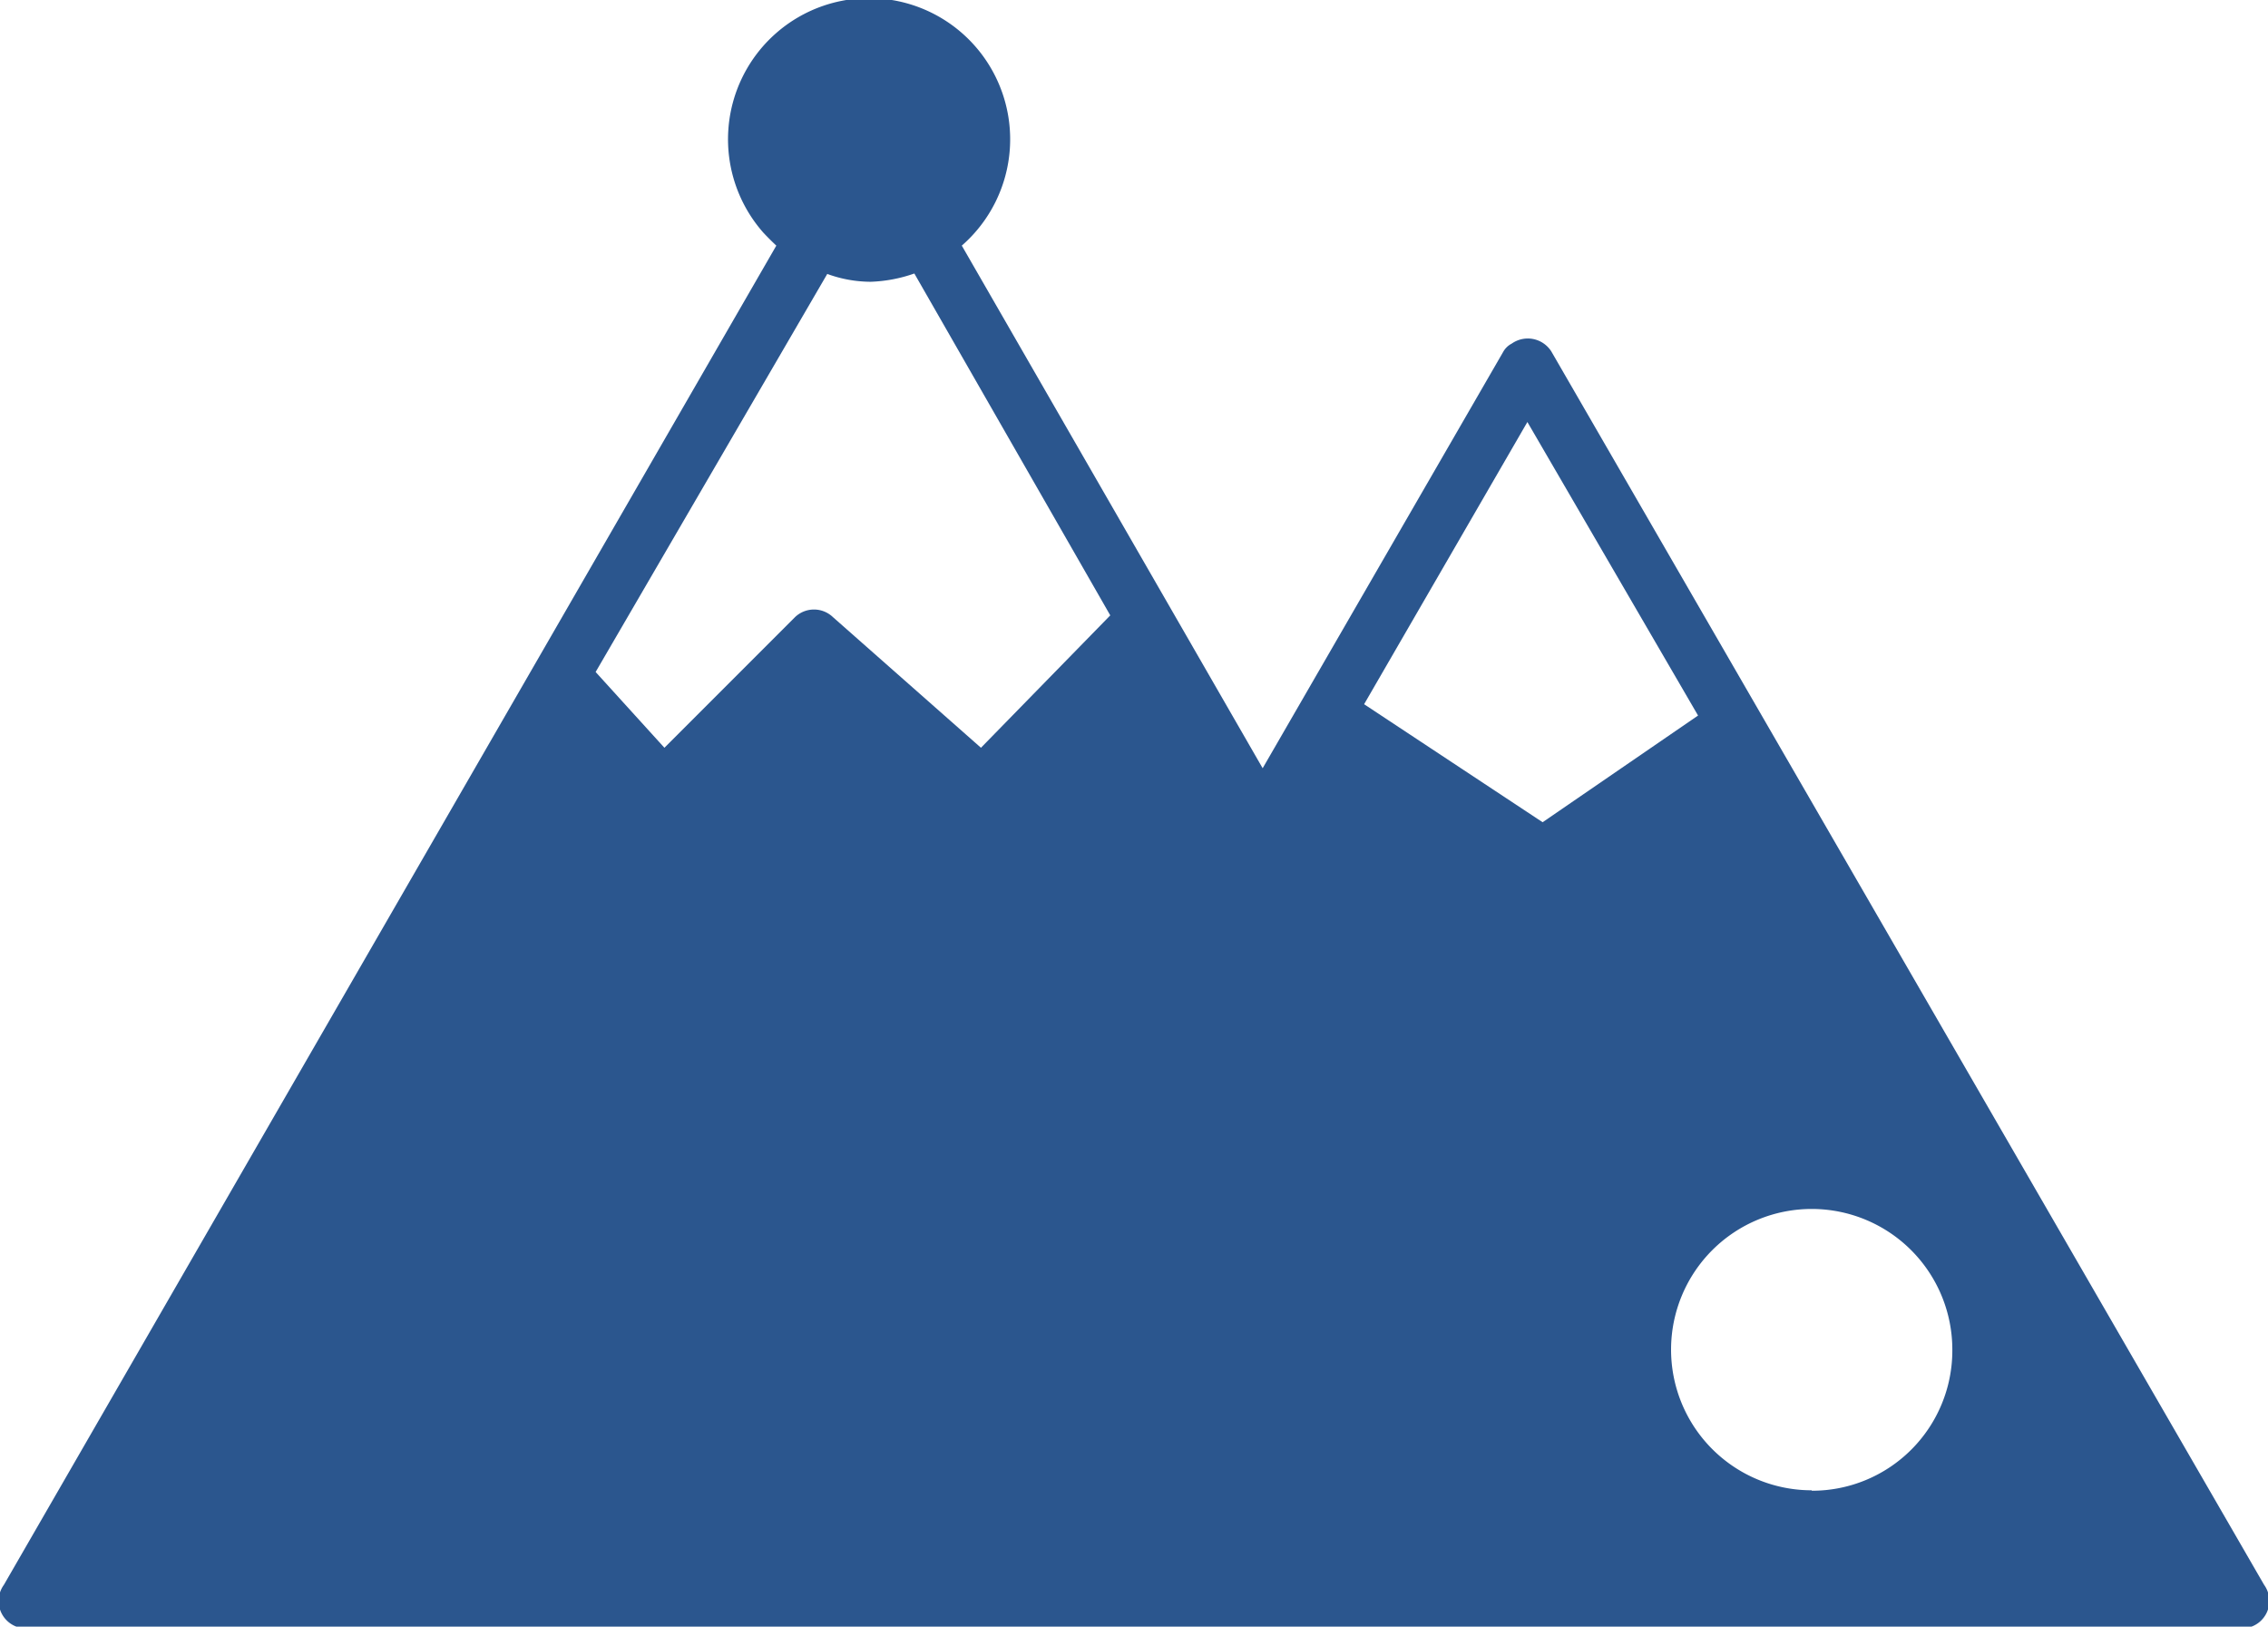 <svg xmlns="http://www.w3.org/2000/svg" viewBox="0 0 52.09 37.35"><defs><style>.cls-1{fill:#2b568e;}</style></defs><g><g><g><path class="cls-1" d="M52,36.39h0L35.63,8.07a.64.64,0,0,0-.91-.18.47.47,0,0,0-.19.18h0L29,17.64l-6.91-12a3.24,3.24,0,1,0-4.56-.3q.14.15.3.3h0L.09,36.39a.63.63,0,0,0,.55,1H51.46a.63.63,0,0,0,.54-1ZM22.53,17.17l-3.4-3a.63.63,0,0,0-.87,0l-3,3-1.58-1.74L19,6.29a2.92,2.92,0,0,0,1,.18h0a3.35,3.35,0,0,0,1-.19l4.5,7.85Zm8.8-1,3.75-6.48L39,16.43l-3.57,2.45ZM41.61,34.22A3.23,3.23,0,1,1,44.84,31a3.22,3.22,0,0,1-3.23,3.23Z"/></g></g></g></svg>